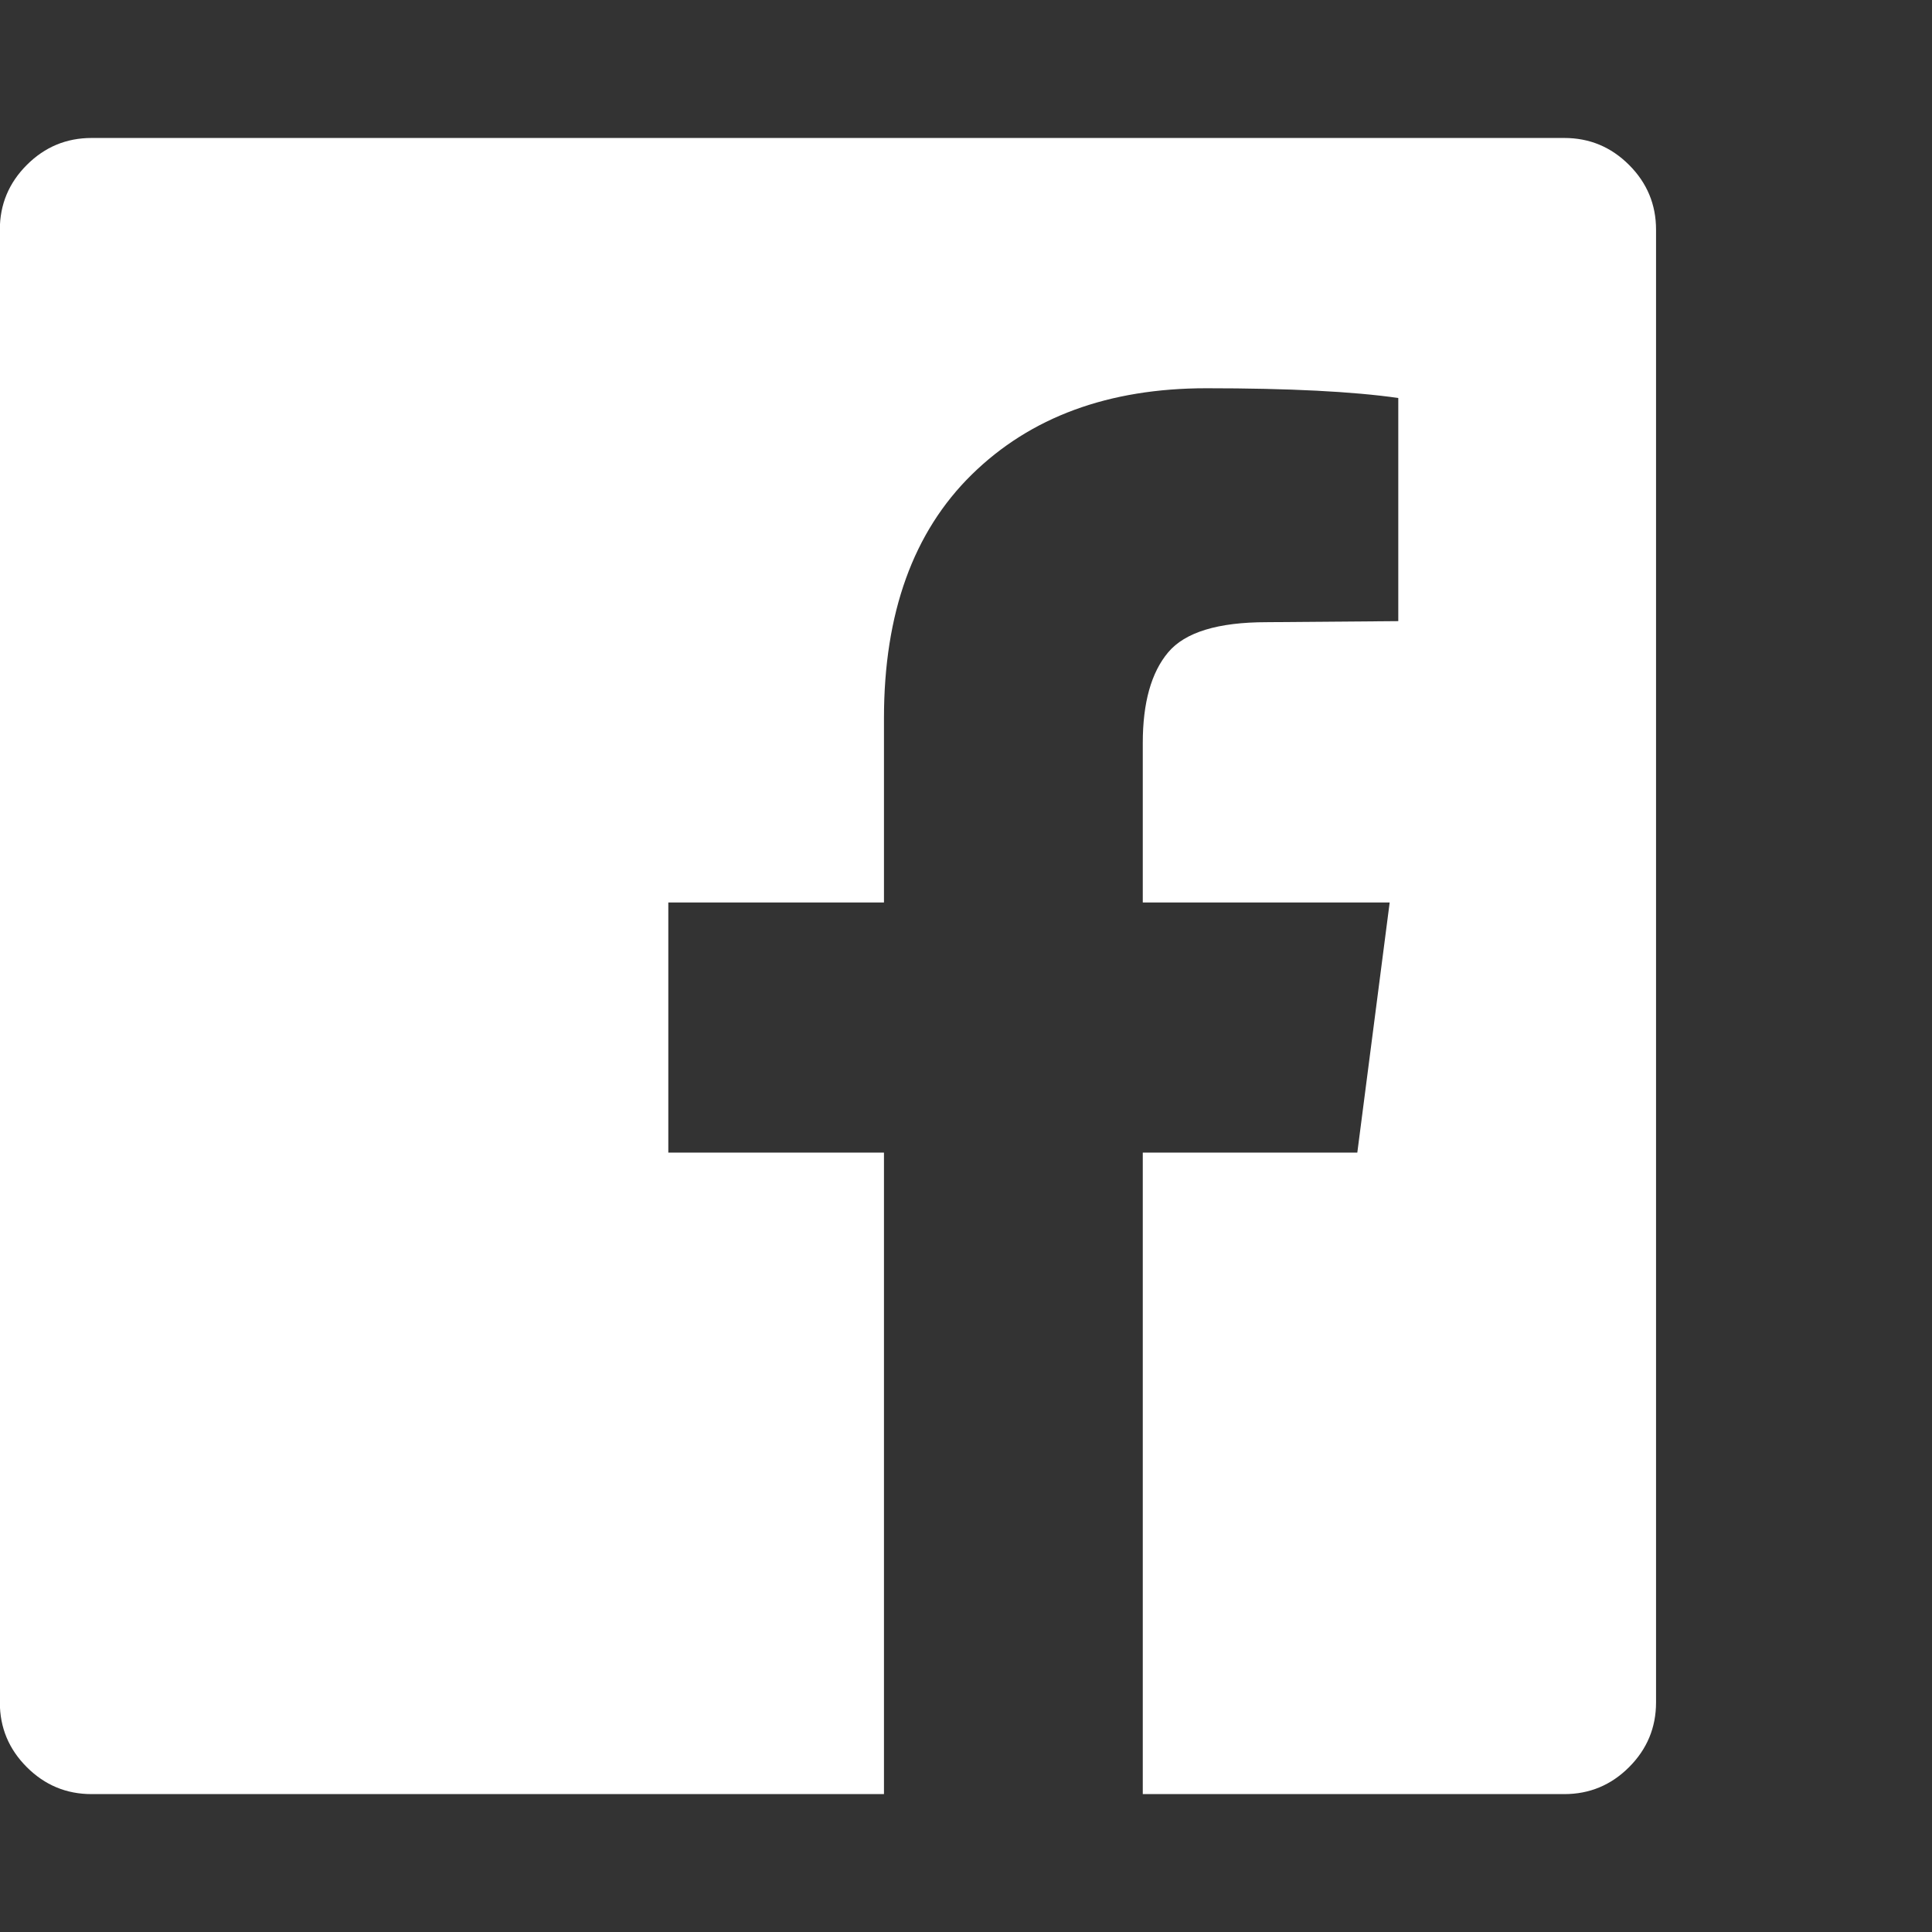 <?xml version="1.0" encoding="utf-8"?>
<!-- Generated by IcoMoon.io -->
<!DOCTYPE svg PUBLIC "-//W3C//DTD SVG 1.1//EN" "http://www.w3.org/Graphics/SVG/1.1/DTD/svg11.dtd">
<svg version="1.1" xmlns="http://www.w3.org/2000/svg" xmlns:xlink="http://www.w3.org/1999/xlink" width="24" height="24" viewBox="0 0 24 24">
<rect x="0" y="0" width="24" height="24" fill="#333333" stroke="none"/>
<path fill="#ffffff" d="M19.433 1.714q0.469 0 0.804 0.335t0.335 0.804v18.295q0 0.469-0.335 0.804t-0.804 0.335h-5.237v-7.969h2.665l0.402-3.107h-3.067v-1.982q0-0.75 0.315-1.125t1.225-0.375l1.634-0.013v-2.772q-0.844-0.121-2.384-0.121-1.821 0-2.913 1.071t-1.092 3.027v2.29h-2.679v3.107h2.679v7.969h-9.844q-0.469 0-0.804-0.335t-0.335-0.804v-18.295q0-0.469 0.335-0.804t0.804-0.335h18.295z"></path>
</svg>
